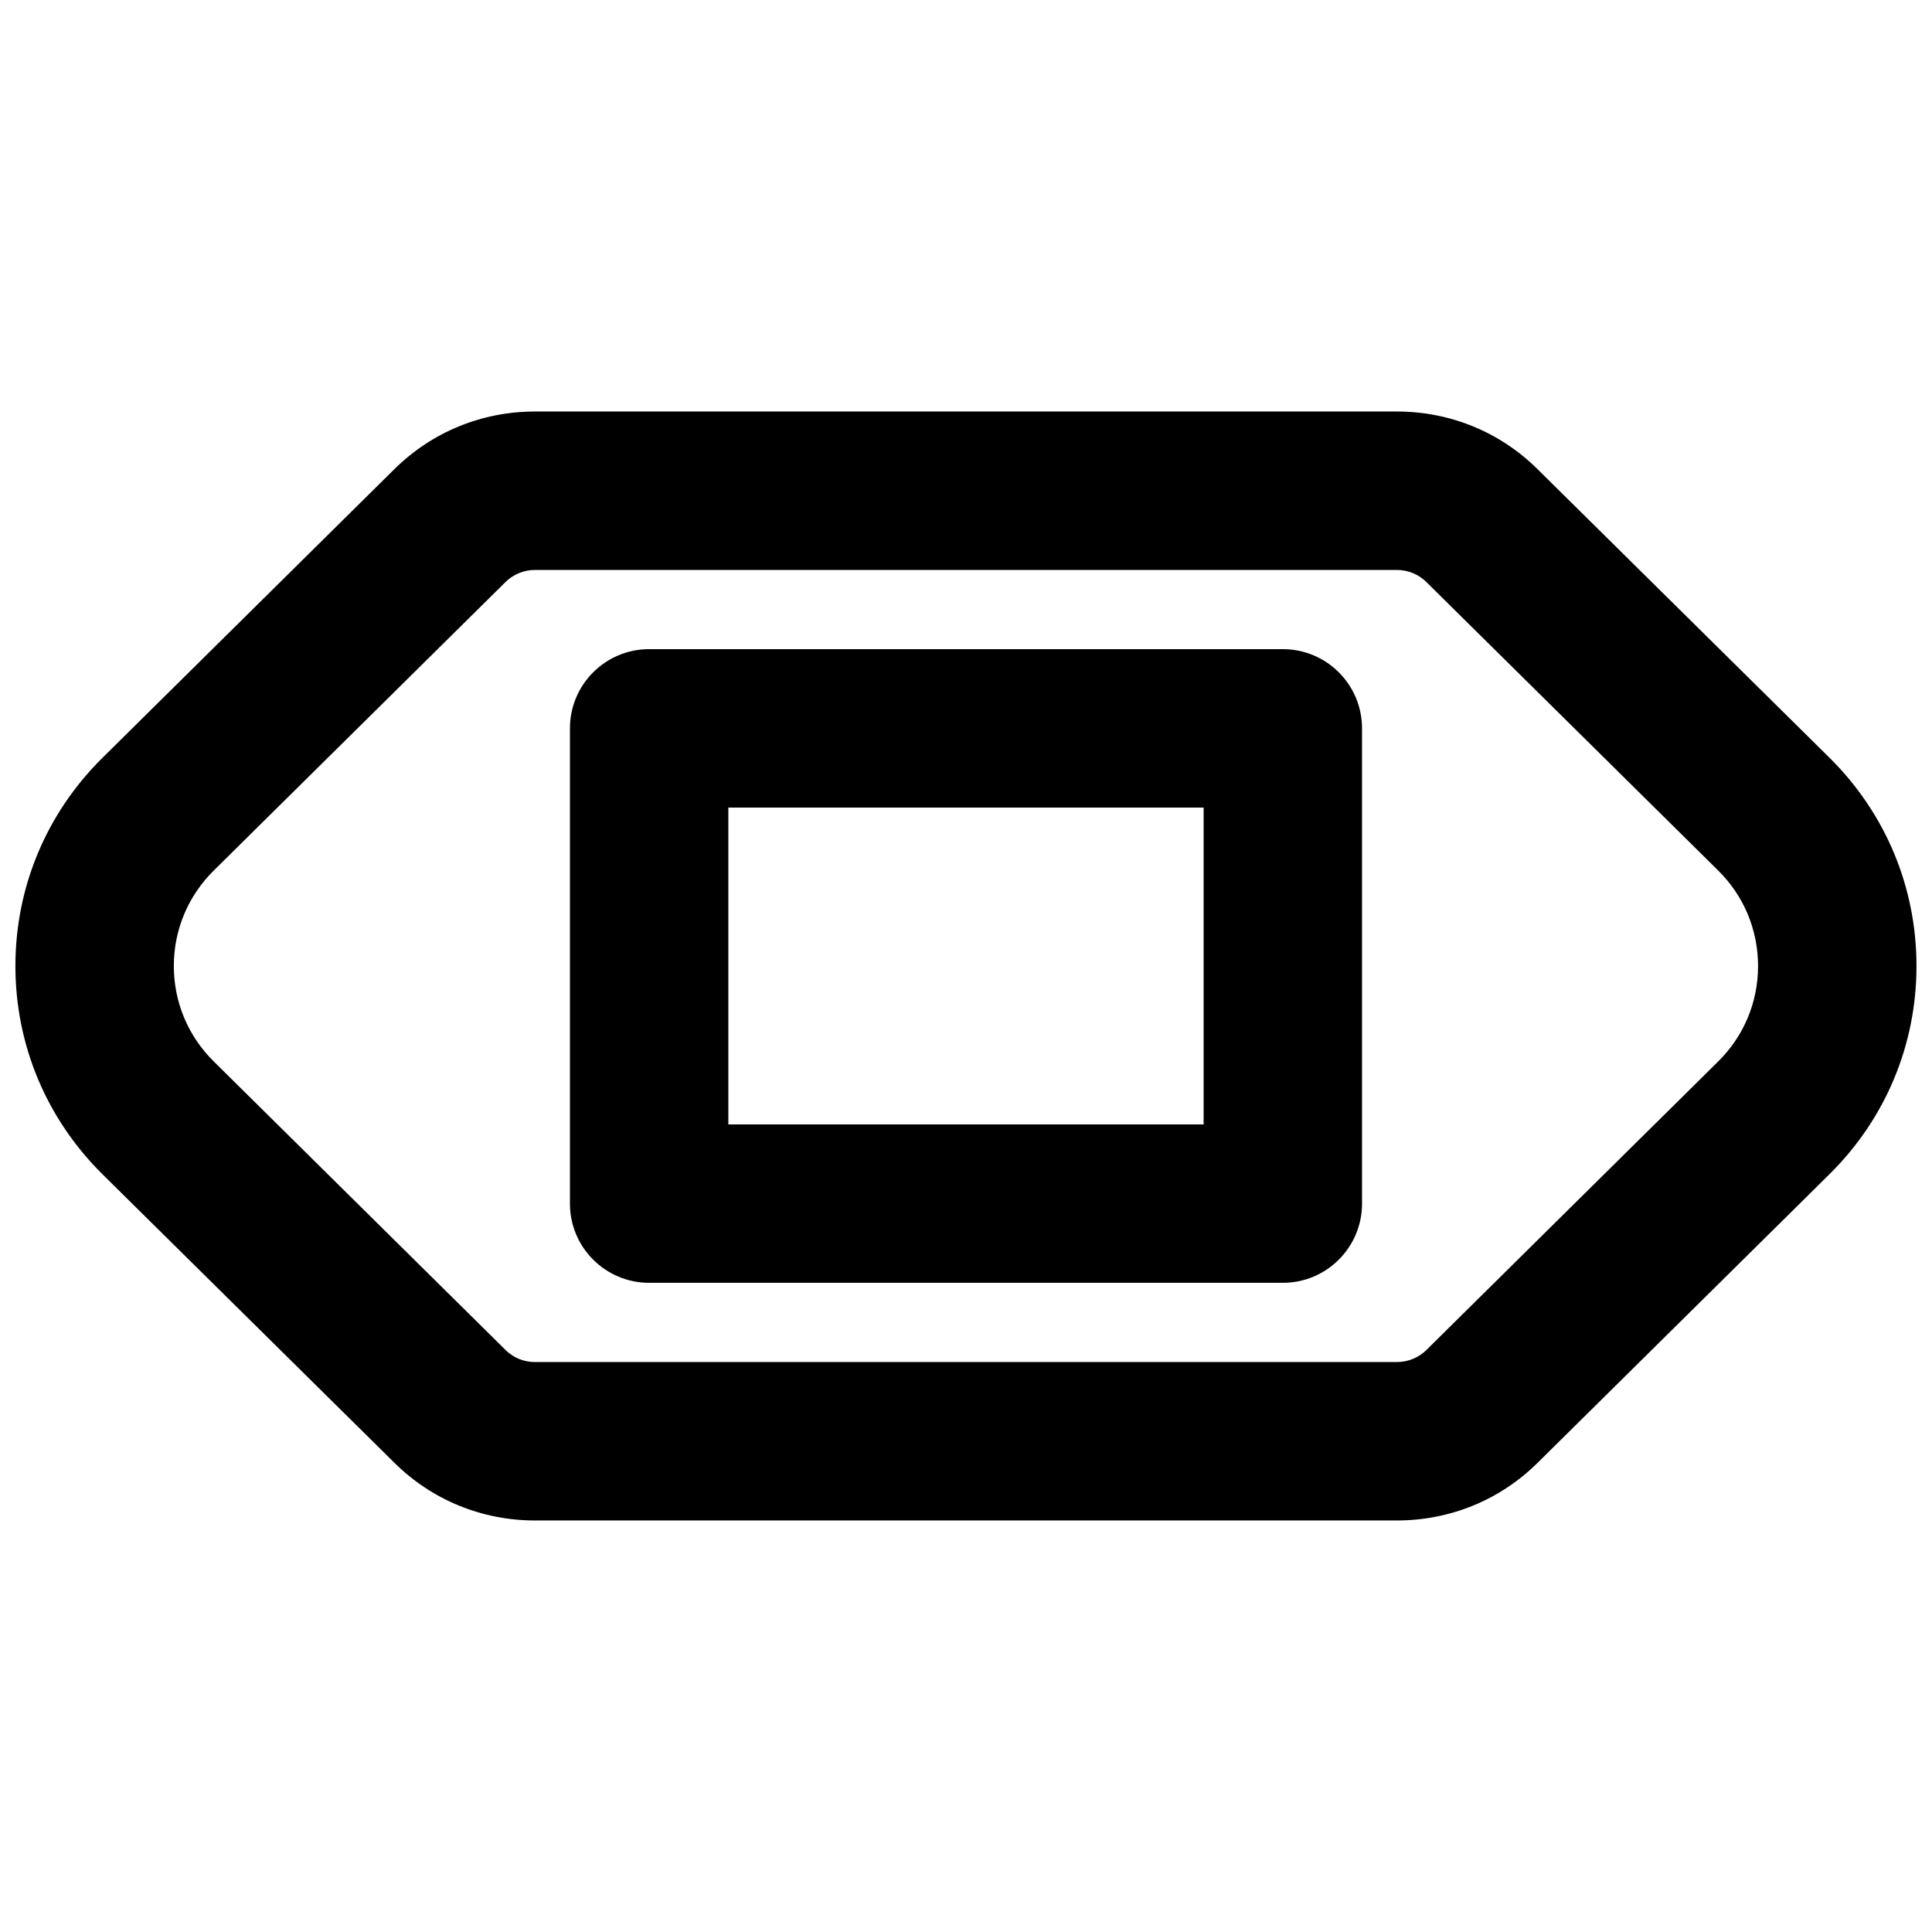 <?xml version="1.0" encoding="UTF-8"?>
<!-- Uploaded to: SVG Repo, www.svgrepo.com, Generator: SVG Repo Mixer Tools -->
<svg width="800px" height="800px" version="1.1" viewBox="144 144 512 512" xmlns="http://www.w3.org/2000/svg">
 <defs>
  <clipPath id="a">
   <path d="m148.09 253h503.81v294h-503.81z"/>
  </clipPath>
 </defs>
 <g clip-path="url(#a)">
  <path d="m285.79 295.04c-2.898 0-5.731 1.152-7.766 3.148l-77.316 76.453c-6.863 6.758-10.641 15.766-10.641 25.359s3.777 18.598 10.641 25.355l77.336 76.477c2.059 2.016 4.785 3.125 7.746 3.125h228.41c2.898 0 5.731-1.152 7.769-3.148l77.312-76.453c6.863-6.758 10.621-15.762 10.621-25.355s-3.758-18.602-10.621-25.359l-77.336-76.453c-2.016-1.996-4.848-3.148-7.746-3.148zm228.41 251.9h-228.41c-14.062 0-27.289-5.414-37.238-15.258l-77.355-76.453c-14.906-14.738-23.113-34.344-23.113-55.23s8.207-40.496 23.113-55.211l77.312-76.453c9.973-9.867 23.219-15.281 37.281-15.281h228.41c14.066 0 27.312 5.414 37.262 15.281l77.336 76.434c14.902 14.734 23.09 34.344 23.09 55.23s-8.188 40.492-23.09 55.207l-77.316 76.453c-9.969 9.867-23.215 15.281-37.281 15.281z" fill-rule="evenodd"/>
 </g>
 <path d="m337.02 441.98h125.95v-83.969h-125.95zm146.94 41.98h-167.93c-11.59 0-20.992-9.402-20.992-20.988v-125.95c0-11.59 9.402-20.992 20.992-20.992h167.93c11.59 0 20.992 9.402 20.992 20.992v125.95c0 11.586-9.402 20.988-20.992 20.988z" fill-rule="evenodd"/>
</svg>